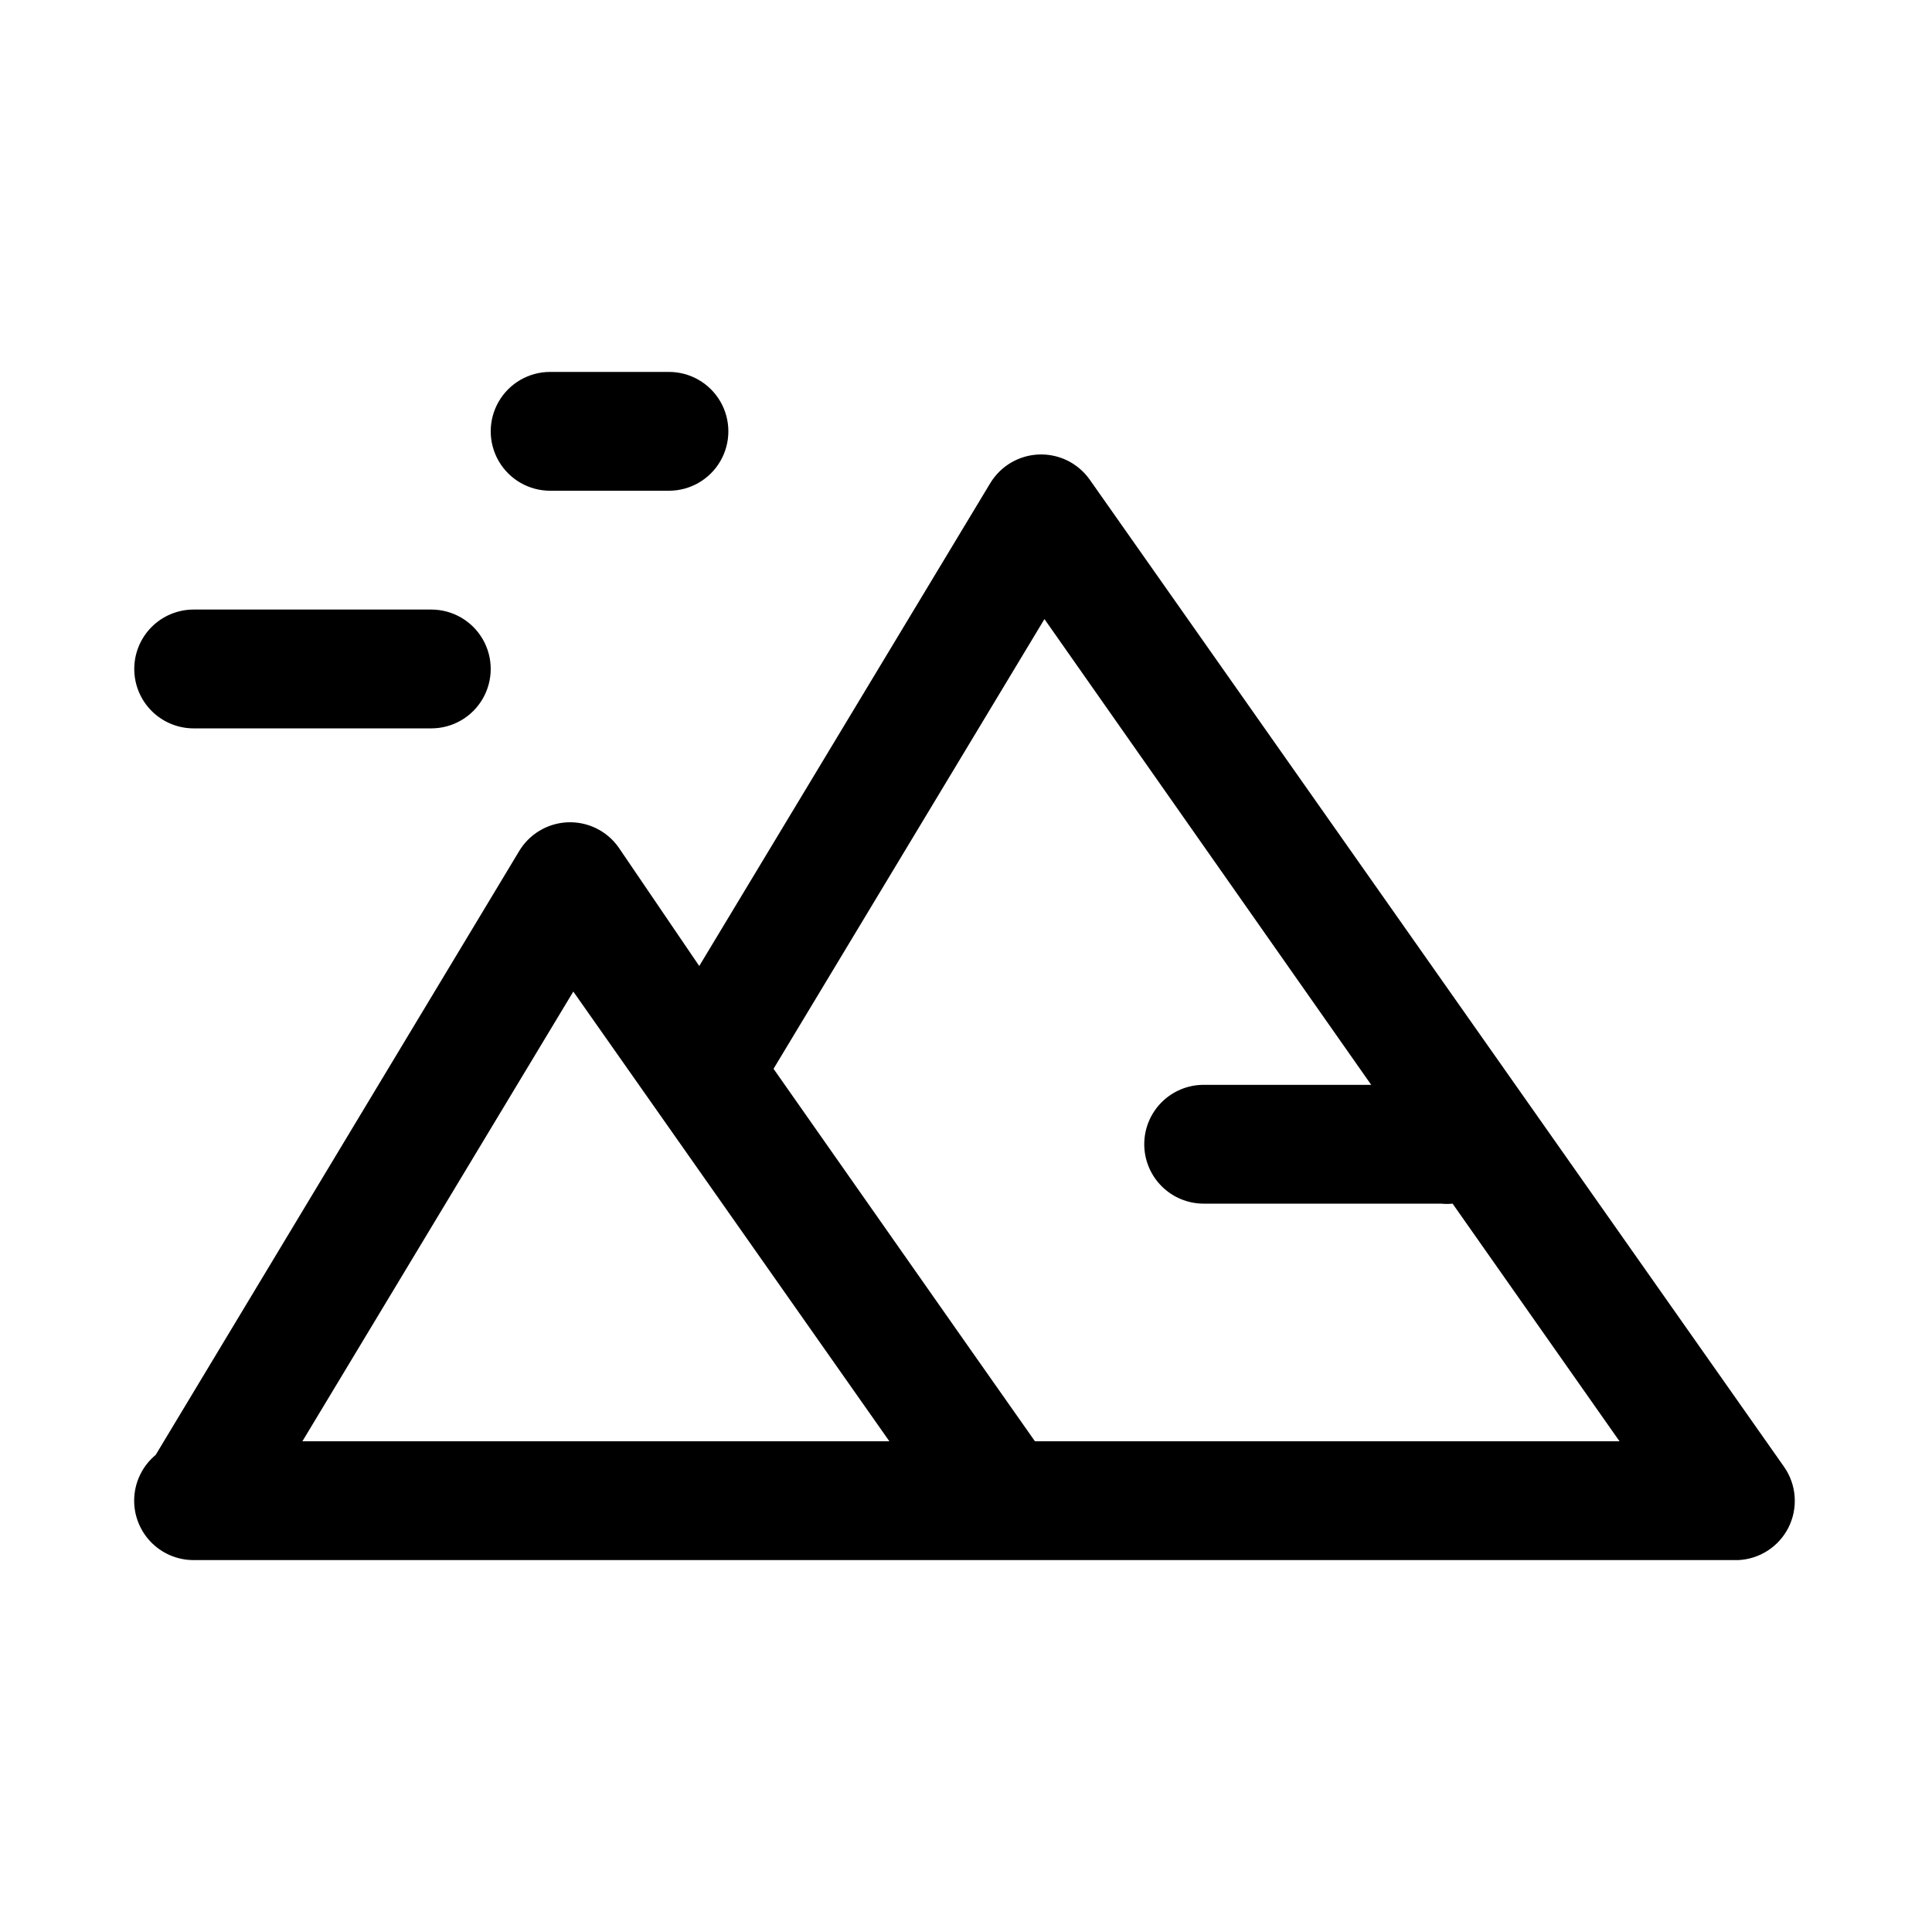 <?xml version="1.0" encoding="UTF-8"?>
<!-- Uploaded to: SVG Repo, www.svgrepo.com, Generator: SVG Repo Mixer Tools -->
<svg fill="#000000" width="800px" height="800px" version="1.1" viewBox="144 144 512 512" xmlns="http://www.w3.org/2000/svg">
 <path d="m179.58 321.28c0-4.176 1.66-8.18 4.609-11.133 2.953-2.953 6.957-4.609 11.133-4.609h62.977c5.625 0 10.824 3 13.637 7.871s2.812 10.871 0 15.742c-2.812 4.875-8.012 7.875-13.637 7.875h-62.977c-4.176 0-8.18-1.66-11.133-4.613-2.949-2.953-4.609-6.957-4.609-11.133zm110.21-47.23h31.488c5.625 0 10.824-3 13.637-7.871 2.812-4.871 2.812-10.875 0-15.746-2.812-4.871-8.012-7.871-13.637-7.871h-31.488c-5.625 0-10.82 3-13.633 7.871-2.812 4.871-2.812 10.875 0 15.746 2.812 4.871 8.008 7.871 13.633 7.871zm328.11 274.89c-2.574 4.988-7.613 8.23-13.223 8.5h-409.35c-4.348 0.012-8.508-1.781-11.488-4.945-2.984-3.168-4.523-7.426-4.254-11.766 0.266-4.344 2.32-8.379 5.668-11.156l96.195-159.8c2.68-4.637 7.531-7.59 12.883-7.848 5.348-0.254 10.461 2.227 13.566 6.59l21.41 31.488 77.145-128h0.004c2.754-4.535 7.609-7.375 12.91-7.559 5.289-0.184 10.316 2.301 13.383 6.613l184.05 261.67c1.641 2.344 2.613 5.094 2.805 7.953 0.195 2.859-0.395 5.715-1.703 8.262zm-238.21-22.988-83.758-119.18-71.793 119.18zm193.5 0-44.242-62.977v0.004c-0.992 0.105-1.996 0.105-2.992 0h-62.977 0.004c-4.176 0-8.184-1.66-11.133-4.613-2.953-2.953-4.613-6.957-4.613-11.133s1.66-8.18 4.613-11.133c2.949-2.953 6.957-4.609 11.133-4.609h44.398l-86.594-123.43-71.793 119.18 51.012 72.734 18.262 25.977z"/>
</svg>